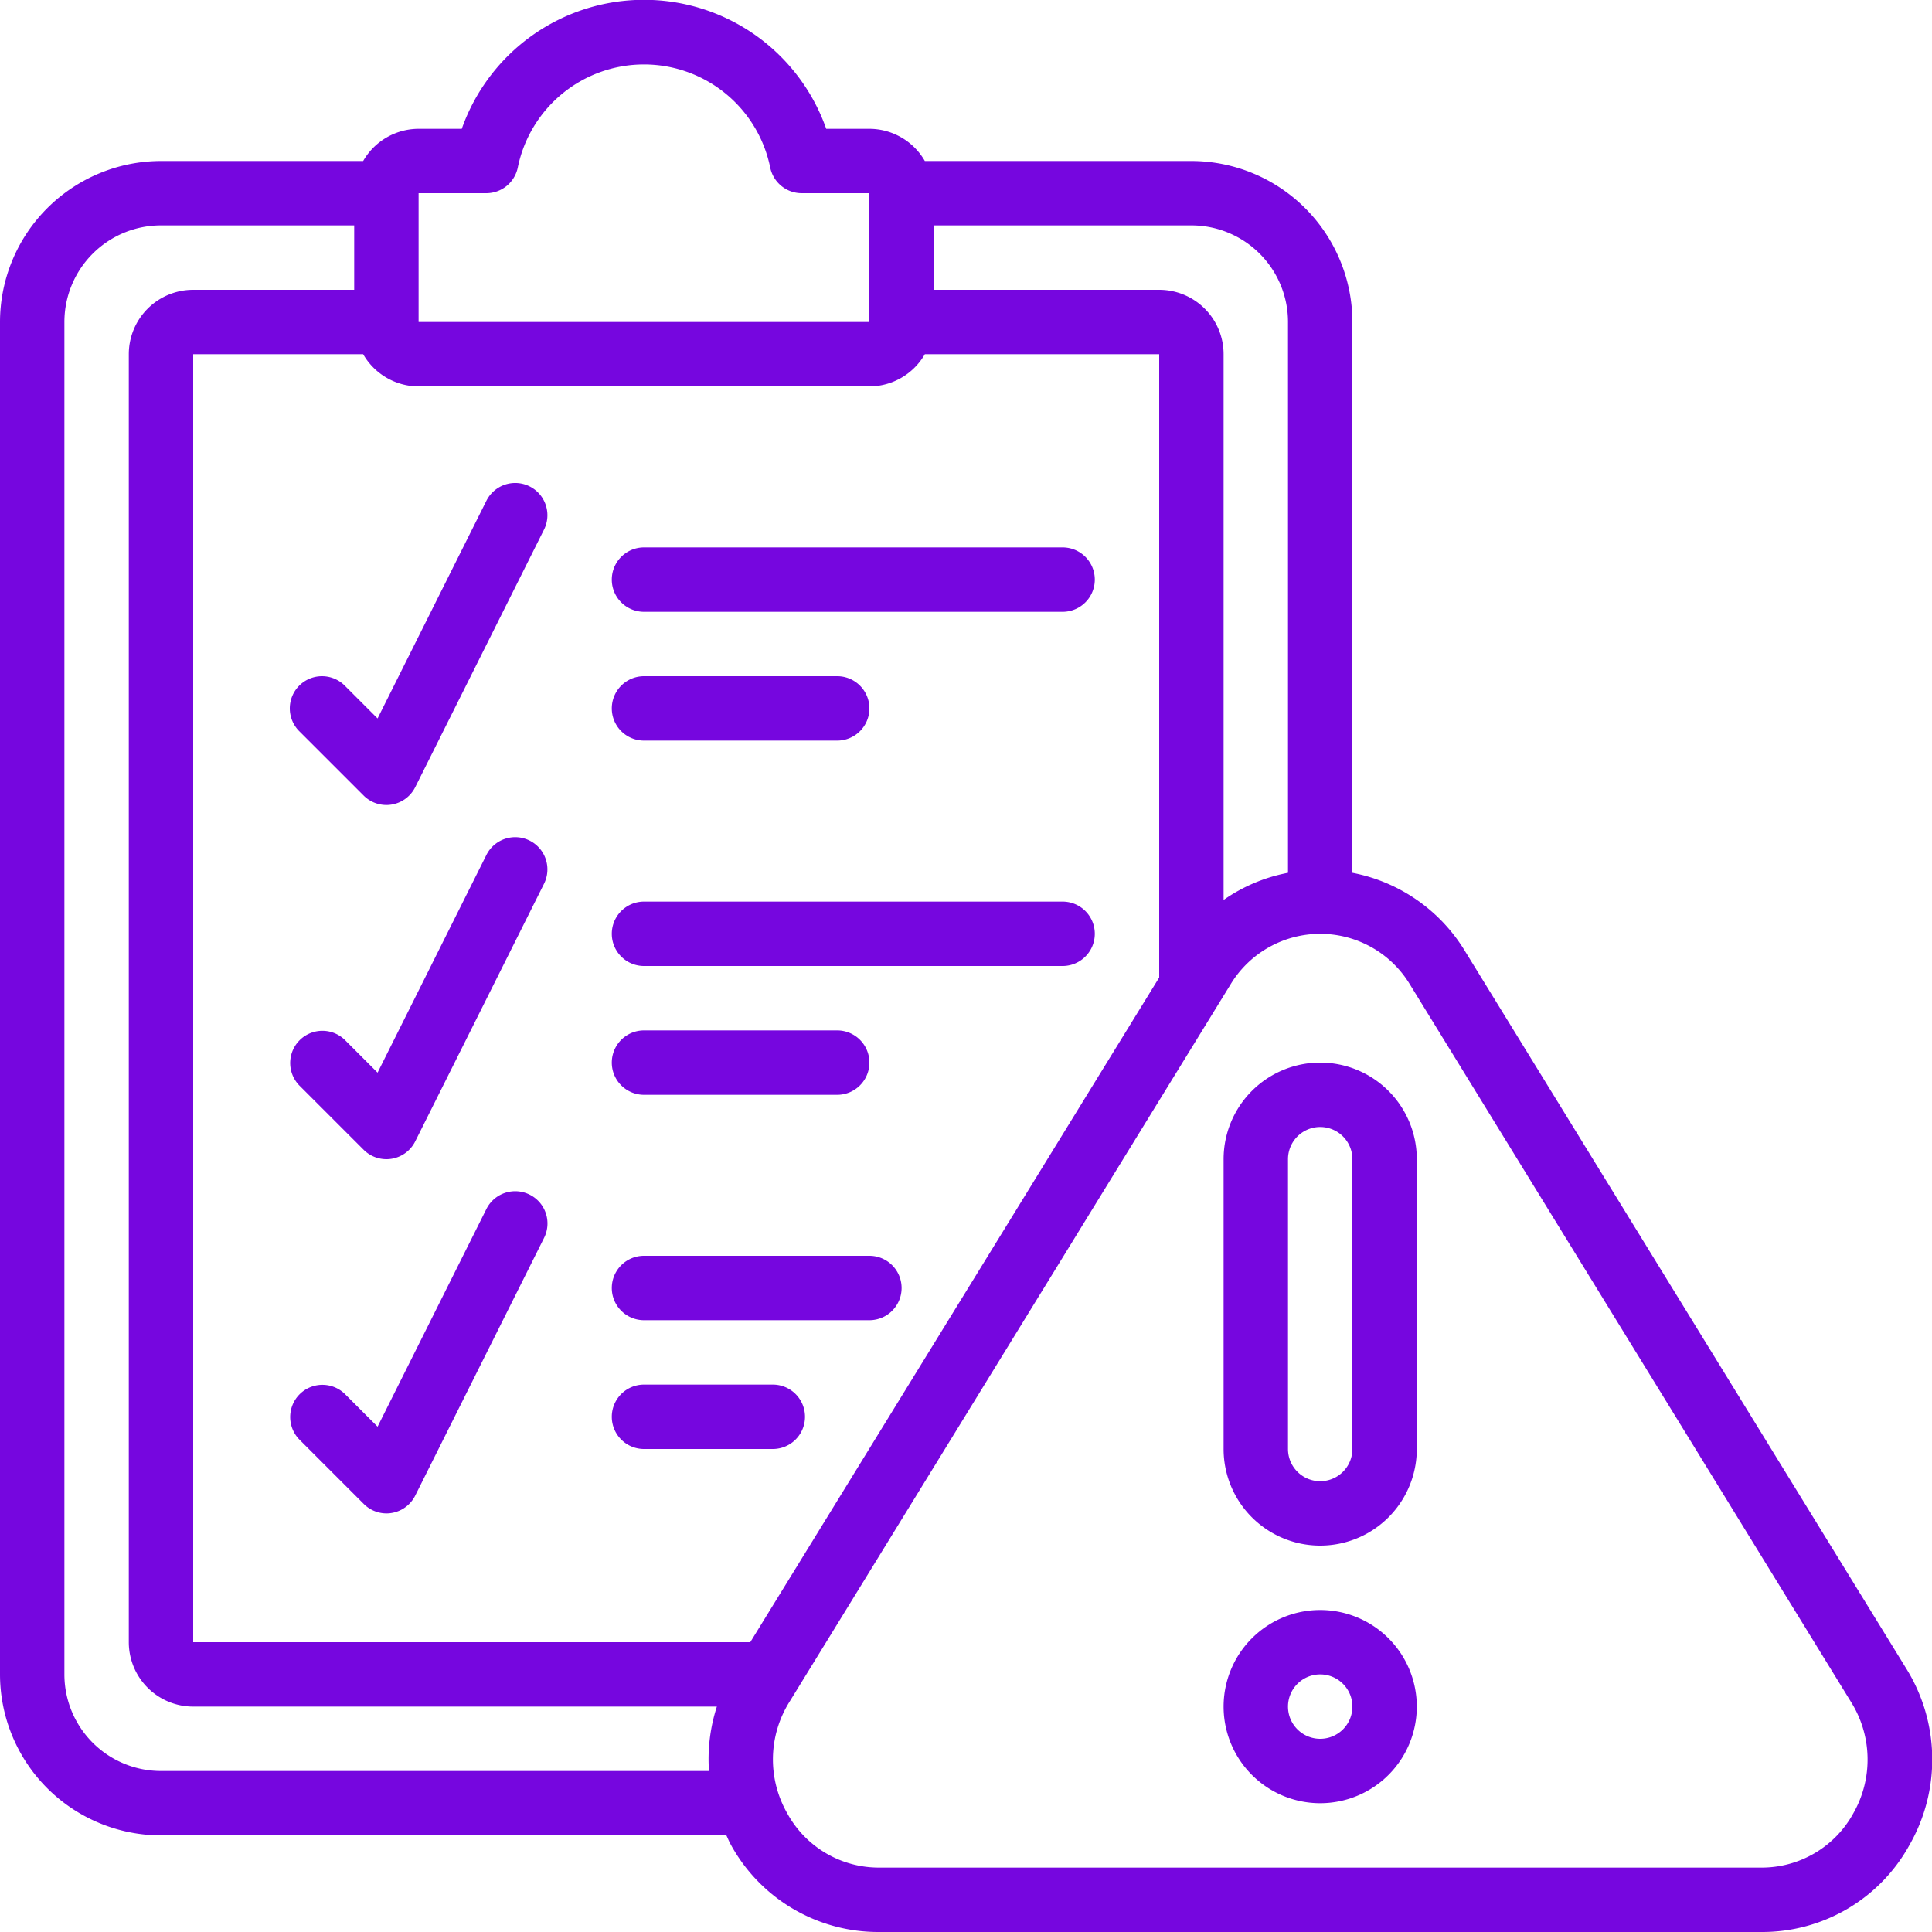 <svg xmlns="http://www.w3.org/2000/svg" version="1.1" xmlns:xlink="http://www.w3.org/1999/xlink" width="512" height="512" x="0" y="0" viewBox="0 0 60 60" style="enable-background:new 0 0 512 512" xml:space="preserve" class=""><g><path d="M45.488 29.523A5.244 5.244 0 0 0 42 27.106V10a5.006 5.006 0 0 0-5-5h-8.278A1.993 1.993 0 0 0 27 4h-1.341a6 6 0 0 0-11.318 0H13a1.993 1.993 0 0 0-1.722 1H5a5.006 5.006 0 0 0-5 5v42a5.006 5.006 0 0 0 5 5h17.559c.046.094.083.191.135.283A5.217 5.217 0 0 0 27.3 60h27.41a5.218 5.218 0 0 0 4.6-2.718 5.345 5.345 0 0 0-.115-5.473ZM40 10v17.106a5.182 5.182 0 0 0-2 .843V11a2 2 0 0 0-2-2h-7V7h8a3 3 0 0 1 3 3ZM13 6h2.1a1 1 0 0 0 .981-.8 4 4 0 0 1 7.838 0 1 1 0 0 0 .981.8H27v4H13Zm14 6a1.993 1.993 0 0 0 1.722-1H36v19.357L23.3 51H6V11h5.278A1.993 1.993 0 0 0 13 12ZM5 55a3 3 0 0 1-3-3V10a3 3 0 0 1 3-3h6v2H6a2 2 0 0 0-2 2v40a2 2 0 0 0 2 2h16.263a5.3 5.3 0 0 0-.245 2Zm52.561 1.307A3.243 3.243 0 0 1 54.705 58H27.3a3.241 3.241 0 0 1-2.855-1.692 3.371 3.371 0 0 1 .071-3.453l13.7-22.283a3.254 3.254 0 0 1 5.57 0l13.7 22.285a3.369 3.369 0 0 1 .075 3.45Z" fill="#7606df" opacity="1" data-original="#000000" class=""></path><path d="M41 33a3 3 0 0 0-3 3v9a3 3 0 0 0 6 0v-9a3 3 0 0 0-3-3Zm1 12a1 1 0 0 1-2 0v-9a1 1 0 0 1 2 0ZM41 50a3 3 0 1 0 3 3 3 3 0 0 0-3-3Zm0 4a1 1 0 1 1 1-1 1 1 0 0 1-1 1ZM20 19h13a1 1 0 0 0 0-2H20a1 1 0 0 0 0 2ZM20 23h6a1 1 0 0 0 0-2h-6a1 1 0 0 0 0 2ZM20 30h13a1 1 0 0 0 0-2H20a1 1 0 0 0 0 2ZM20 34h6a1 1 0 0 0 0-2h-6a1 1 0 0 0 0 2ZM20 41h7a1 1 0 0 0 0-2h-7a1 1 0 0 0 0 2ZM20 45h4a1 1 0 0 0 0-2h-4a1 1 0 0 0 0 2ZM9.293 21.293a1 1 0 0 0 0 1.414l2 2A1 1 0 0 0 12 25a.959.959 0 0 0 .16-.013 1 1 0 0 0 .735-.54l4-8a1 1 0 1 0-1.79-.894l-3.379 6.759-1.019-1.019a1 1 0 0 0-1.414 0ZM16.447 26.105a1 1 0 0 0-1.342.448l-3.379 6.759-1.019-1.019a1 1 0 0 0-1.414 1.414l2 2A1 1 0 0 0 12 36a.959.959 0 0 0 .16-.013 1 1 0 0 0 .735-.54l4-8a1 1 0 0 0-.448-1.342ZM16.447 37.1a1 1 0 0 0-1.342.448l-3.379 6.759-1.019-1.019a1 1 0 0 0-1.414 1.414l2 2A1 1 0 0 0 12 47a.959.959 0 0 0 .16-.013 1 1 0 0 0 .735-.54l4-8a1 1 0 0 0-.448-1.347Z" fill="#7606df" opacity="1" data-original="#000000" class=""></path></g></svg>